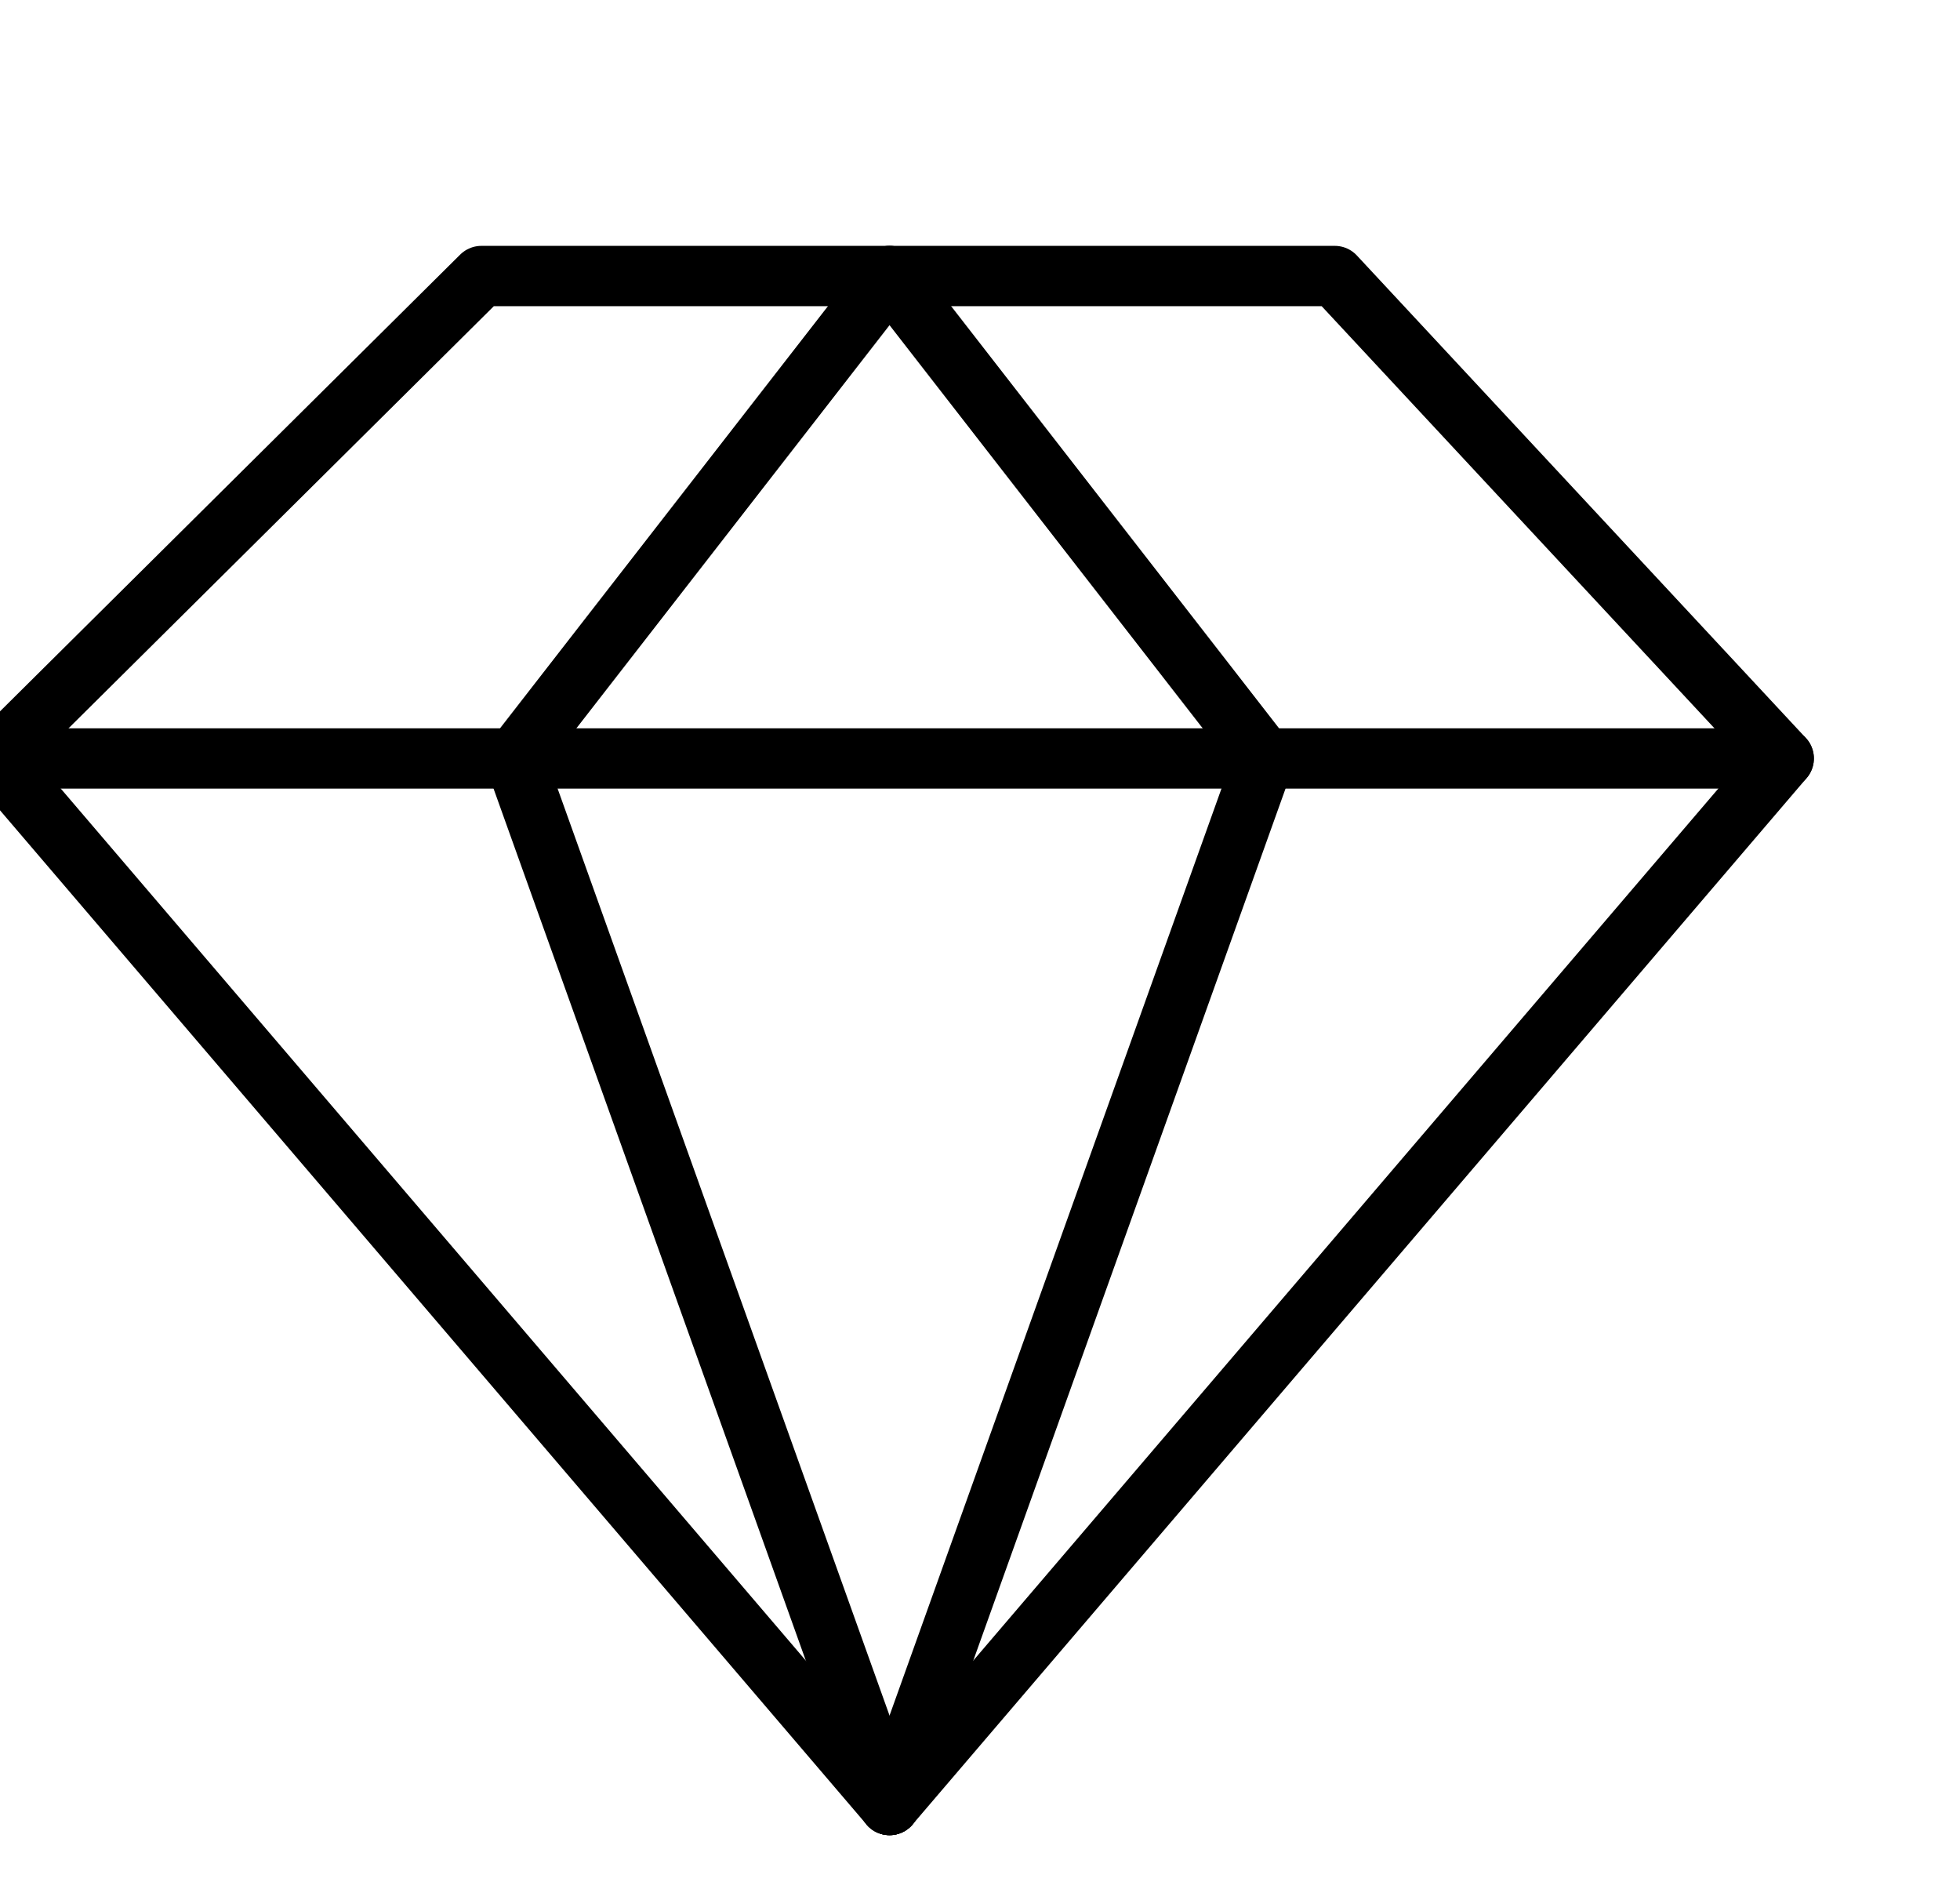 <svg width="65" height="63" viewBox="0 0 65 63" fill="none" xmlns="http://www.w3.org/2000/svg">
<g clip-path="url(#clip0_229_2853)">
<path d="M41.928 25.148L29.5 59.848" stroke="black" stroke-width="2" stroke-miterlimit="10" stroke-linecap="round" stroke-linejoin="round"/>
<path d="M29.5 59.848L17.072 25.148" stroke="black" stroke-width="2" stroke-miterlimit="10" stroke-linecap="round" stroke-linejoin="round"/>
<path d="M29.5 59.848L-0.154 25.148L15.965 9.152H29.5" stroke="black" stroke-width="2" stroke-miterlimit="10" stroke-linecap="round" stroke-linejoin="round"/>
<path d="M59.154 25.148H41.928H29.5H17.072H-0.154" stroke="black" stroke-width="2" stroke-miterlimit="10" stroke-linecap="round" stroke-linejoin="round"/>
<path d="M17.072 25.148L29.5 9.152H44.266L59.154 25.148L29.5 59.848" stroke="black" stroke-width="2" stroke-miterlimit="10" stroke-linecap="round" stroke-linejoin="round"/>
<path d="M41.928 25.148L29.5 9.152" stroke="black" stroke-width="2" stroke-miterlimit="10" stroke-linecap="round" stroke-linejoin="round"/>
</g>
<defs>
<clipPath id="clip0_229_2853">
<rect width="65" height="63" fill="white"/>
</clipPath>
</defs>
</svg>

